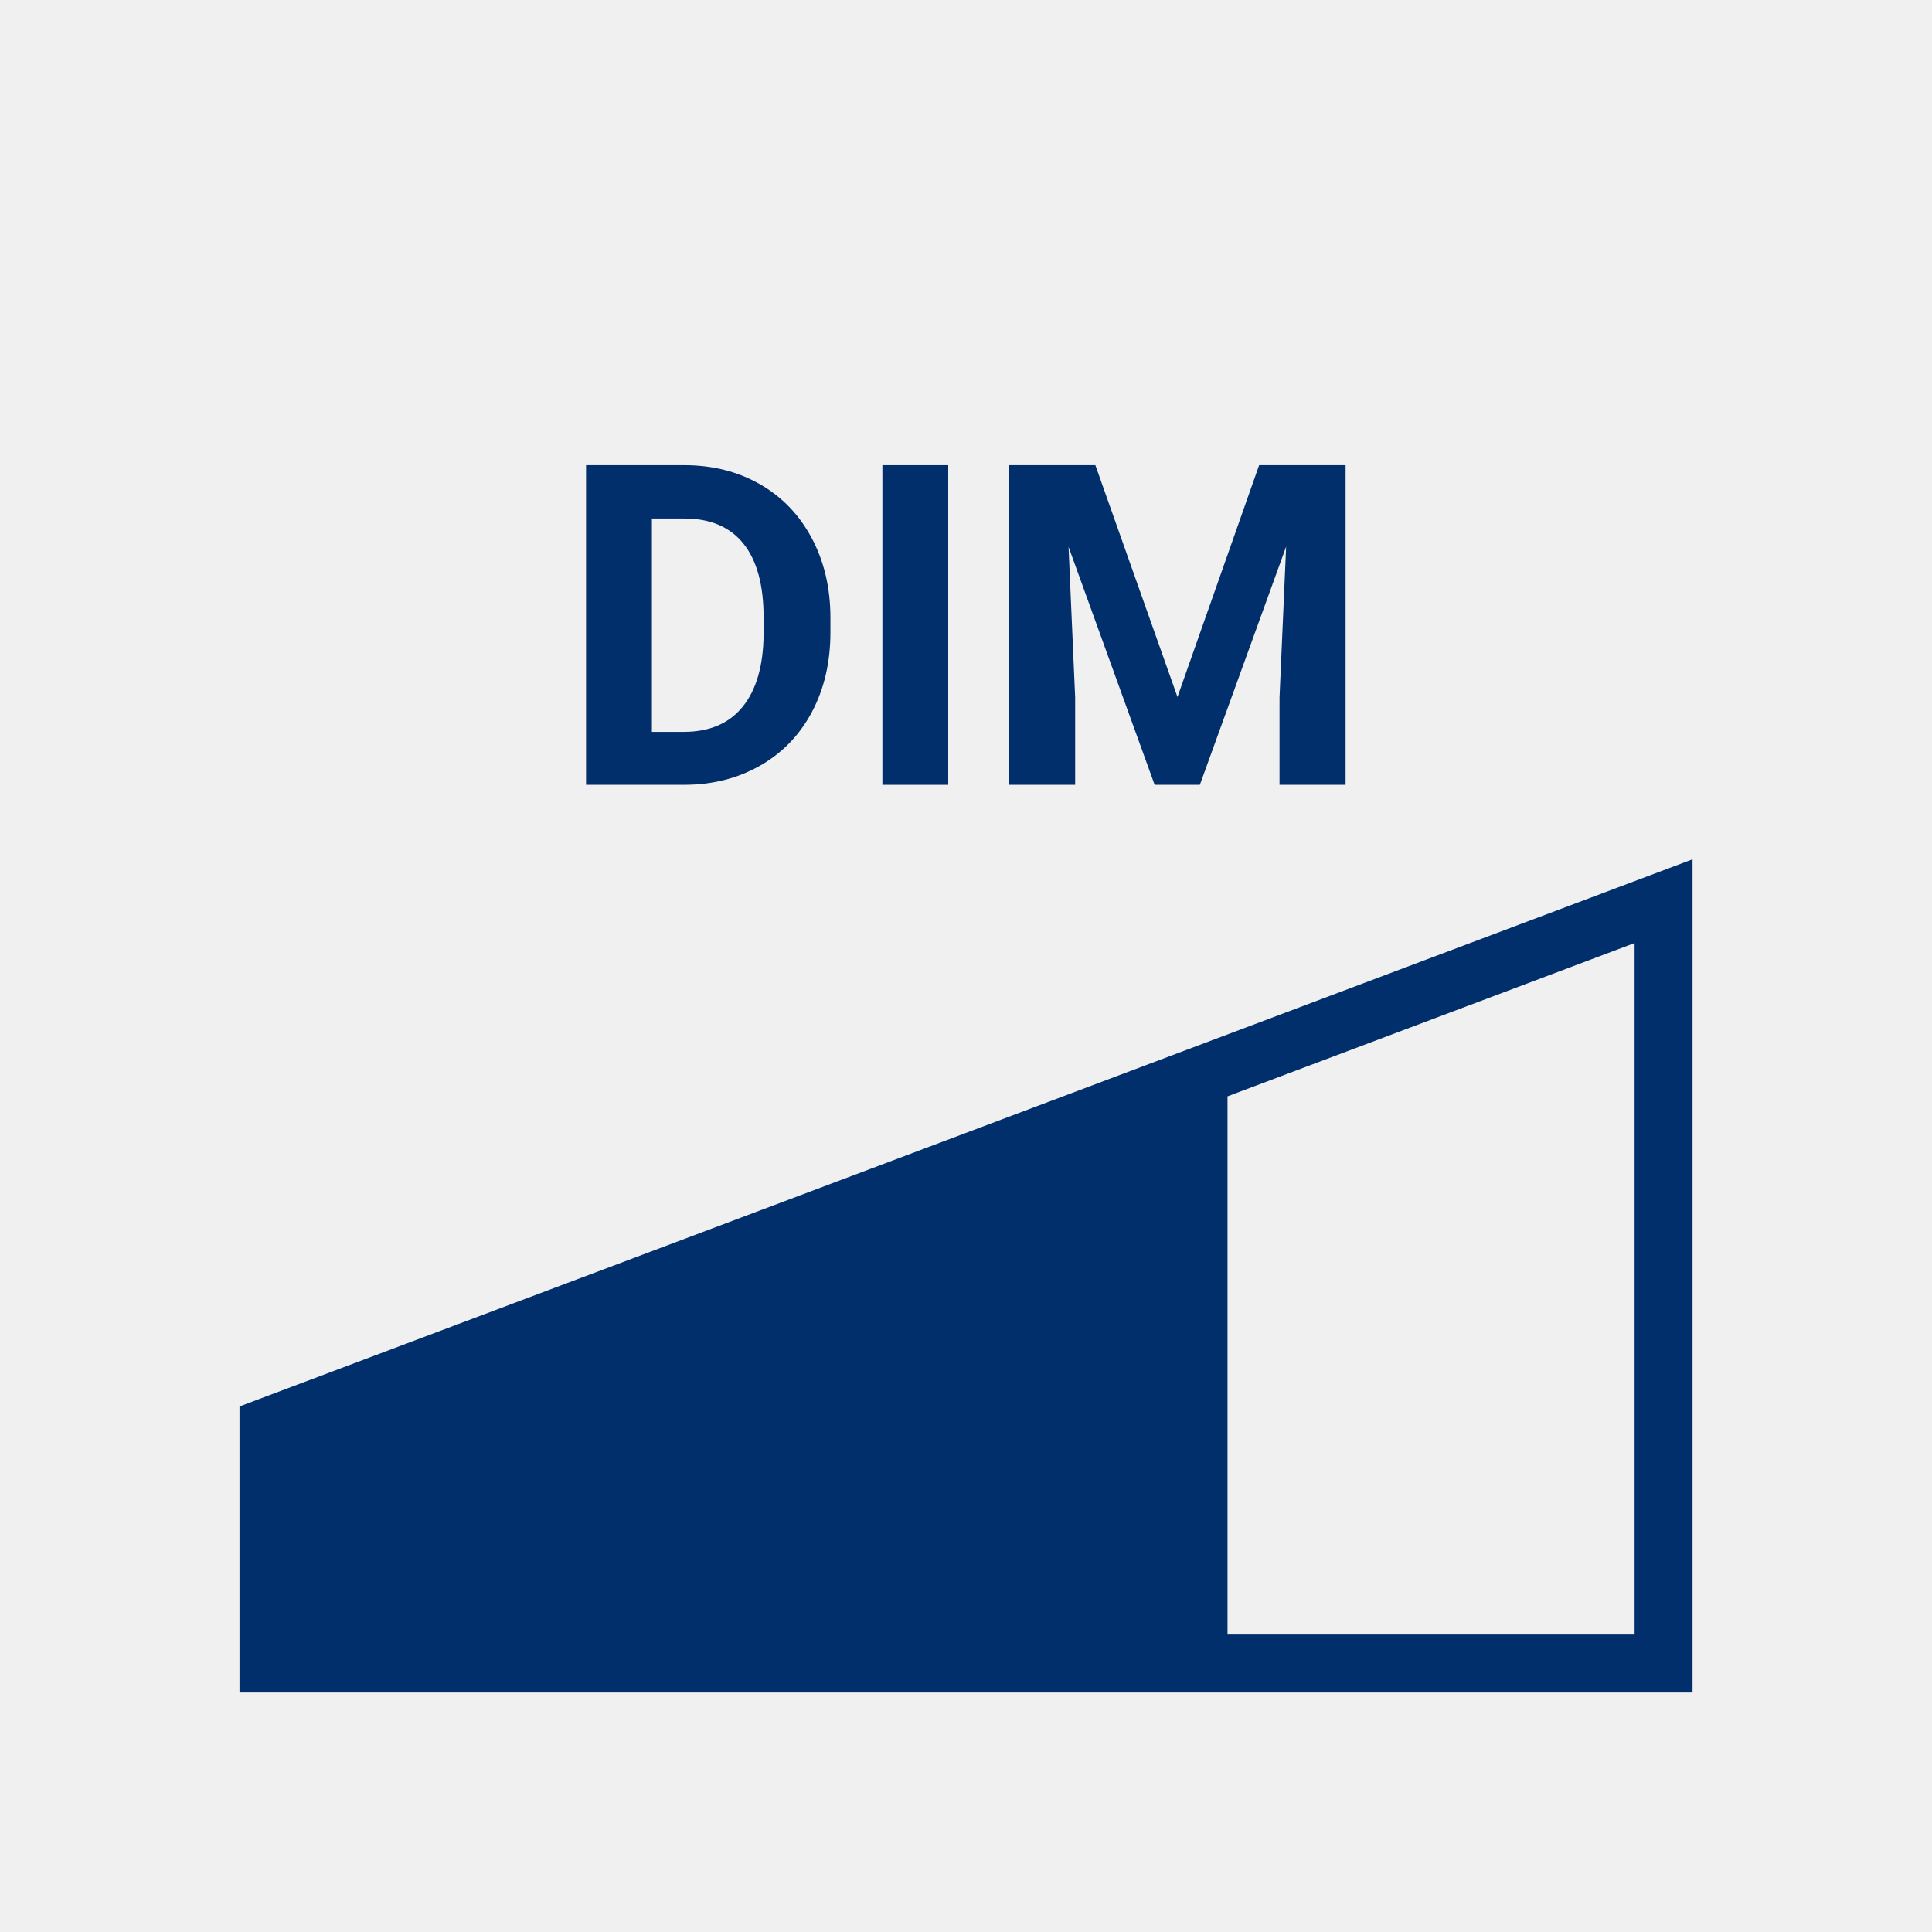 <?xml version="1.0" encoding="UTF-8"?><svg xmlns="http://www.w3.org/2000/svg" width="50" height="50" viewBox="0 0 50 50"><defs><style>.c{fill:#002f6c;}.c,.d{stroke-width:0px;}.d{fill:#f0f0f0;}</style></defs><g id="a"><rect class="d" width="50" height="50"/></g><g id="b"><path class="c" d="M43.803,43.803v-21.564L6.683,36.216l-.485.184v7.403h37.605ZM42.303,42.303h-10.535v-13.93l10.535-3.967v17.896Z"/><path class="c" d="M21.016,18.419c.316-.599.475-1.282.475-2.052v-.38c0-.769-.161-1.455-.483-2.06-.322-.604-.77-1.07-1.344-1.397s-1.225-.491-1.951-.491h-2.546v8.272h2.562c.724-.004,1.373-.171,1.949-.5.575-.329,1.021-.793,1.338-1.392ZM17.694,18.941h-.823v-5.522h.841c.67,0,1.18.217,1.528.65.348.434.522,1.071.522,1.912v.438c-.008.811-.188,1.434-.54,1.869-.352.436-.861.653-1.528.653Z"/><rect class="c" x="22.836" y="12.039" width="1.704" height="8.272"/><polygon class="c" points="33.114 20.311 34.824 20.311 34.824 12.039 32.586 12.039 30.473 18.038 28.348 12.039 26.12 12.039 26.12 20.311 27.825 20.311 27.825 18.05 27.654 14.152 29.882 20.311 31.052 20.311 33.285 14.146 33.114 18.05 33.114 20.311"/></g></svg>